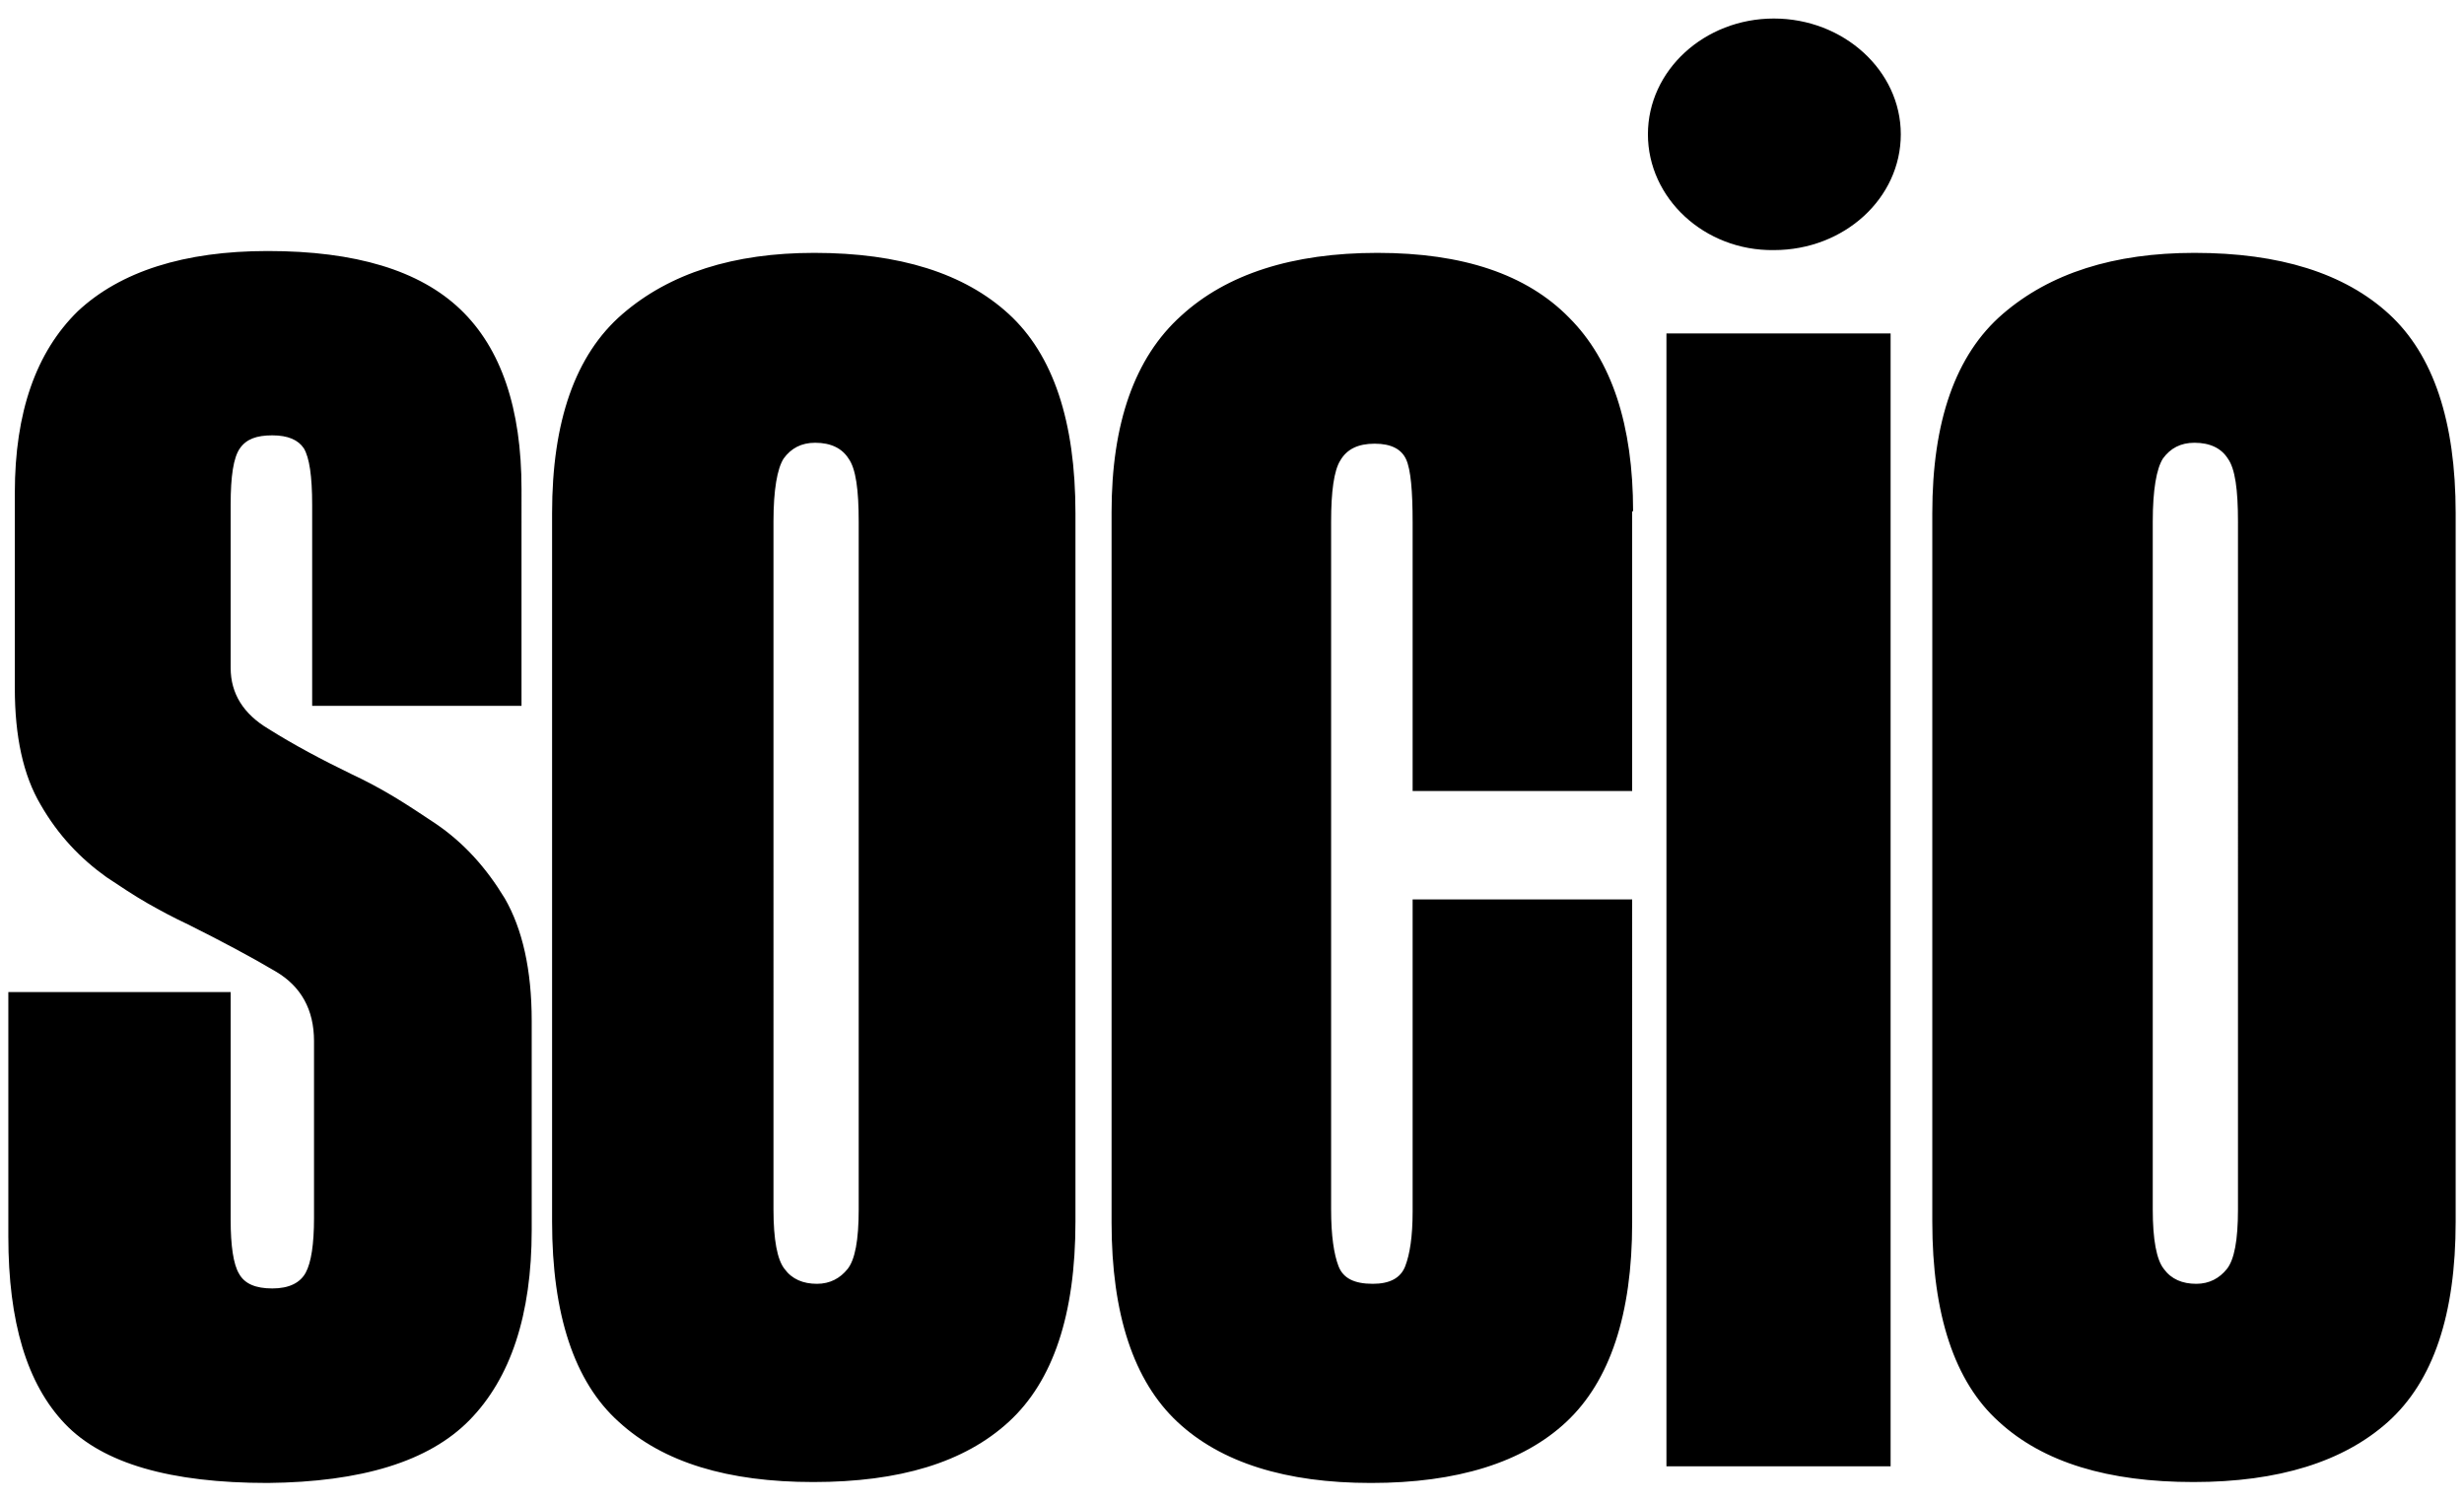 <?xml version="1.0" encoding="utf-8"?>
<!-- Generator: Adobe Illustrator 25.4.1, SVG Export Plug-In . SVG Version: 6.00 Build 0)  -->
<svg version="1.1" id="Layer_1" xmlns="http://www.w3.org/2000/svg" xmlns:xlink="http://www.w3.org/1999/xlink" x="0px" y="0px"
	 viewBox="0 0 266 162" style="enable-background:new 0 0 266 162;" xml:space="preserve">
<path d="M177.9,14.5C177.9,7.6,184,2,191.5,2c7.5,0,13.7,5.6,13.7,12.5s-6.1,12.5-13.7,12.5C184,27.1,177.9,21.4,177.9,14.5
	 M179.9,158.3h24.2V36h-24.2V158.3z M50.7,153.3c4.4-4.5,6.7-11.3,6.7-20.5v-22.6c0-5.5-1-9.9-2.9-13.2c-2-3.3-4.4-6-7.5-8.1
	c-1.5-1-3-2-4.5-2.9c-1.5-0.9-3-1.7-4.5-2.4c-3.3-1.6-6.3-3.2-9-4.9c-2.7-1.6-4.1-3.8-4.1-6.6V54.5c0-3.1,0.3-5.1,1-6.1
	c0.7-1,1.8-1.4,3.5-1.4c1.7,0,2.8,0.5,3.4,1.4c0.6,1,0.9,3,0.9,6.1v21.7h22.6V52.8c0-8.7-2.2-15.2-6.6-19.4
	c-4.4-4.2-11.3-6.3-20.8-6.3c-9,0-15.9,2.2-20.5,6.5C3.9,38,1.6,44.5,1.6,53.2v21.1c0,5.2,0.9,9.4,2.8,12.6c1.9,3.3,4.3,5.8,7.1,7.8
	c1.5,1,3,2,4.4,2.8c1.4,0.8,2.9,1.6,4.4,2.3c3.6,1.8,6.8,3.5,9.5,5.1c2.7,1.6,4.1,4.1,4.1,7.5v19.1c0,2.8-0.3,4.8-0.9,5.9
	c-0.6,1.1-1.8,1.7-3.6,1.7c-1.8,0-3-0.5-3.6-1.6c-0.6-1-0.9-3-0.9-5.8v-24.6h-24v26.4c0,9.2,2,15.9,6.1,20.2
	c4.1,4.3,11.4,6.4,21.9,6.4C39,160,46.3,157.8,50.7,153.3 M92.7,130.6c0,3.3-0.4,5.4-1.2,6.4c-0.8,1-1.9,1.6-3.3,1.6
	c-1.5,0-2.7-0.5-3.5-1.6c-0.8-1-1.2-3.2-1.2-6.4V56.3c0-3.4,0.4-5.7,1.1-6.8c0.8-1.1,1.9-1.7,3.4-1.7c1.7,0,2.9,0.6,3.6,1.7
	c0.8,1.1,1.1,3.4,1.1,6.8V130.6z M108.9,153.5c4.8-4.4,7.2-11.6,7.2-21.6V55.4c0-9.9-2.4-17.1-7.2-21.5c-4.8-4.4-11.8-6.6-21-6.6
	c-8.7,0-15.6,2.2-20.7,6.6c-5.1,4.4-7.6,11.6-7.6,21.5v76.5c0,10,2.4,17.3,7.2,21.6c4.8,4.4,11.8,6.5,21,6.5
	C97.1,160,104.1,157.9,108.9,153.5 M176.3,55.2c0-9.3-2.3-16.3-6.9-20.9c-4.6-4.7-11.5-7-20.7-7c-9.2,0-16.3,2.3-21.2,6.8
	c-5,4.5-7.5,11.6-7.5,21.2v76.7c0,9.9,2.4,17.1,7.1,21.5c4.7,4.4,11.7,6.6,20.9,6.6c9.3,0,16.4-2.2,21.1-6.6
	c4.7-4.4,7.1-11.6,7.1-21.5V97.1h-23.7v33.7c0,2.7-0.3,4.6-0.8,5.9c-0.5,1.3-1.7,1.9-3.5,1.9c-2,0-3.2-0.6-3.7-1.9
	c-0.5-1.3-0.8-3.3-0.8-6.1V56.3c0-3.2,0.3-5.5,1-6.6c0.7-1.2,1.9-1.8,3.7-1.8c1.8,0,2.9,0.6,3.4,1.7c0.5,1.1,0.7,3.4,0.7,6.8v29
	h23.7V55.2z M241.6,130.6c0,3.3-0.4,5.4-1.2,6.4c-0.8,1-1.9,1.6-3.3,1.6c-1.5,0-2.7-0.5-3.5-1.6c-0.8-1-1.2-3.2-1.2-6.4V56.3
	c0-3.4,0.4-5.7,1.1-6.8c0.8-1.1,1.9-1.7,3.4-1.7c1.7,0,2.9,0.6,3.6,1.7c0.8,1.1,1.1,3.4,1.1,6.8V130.6z M265.1,131.9V55.4
	c0-9.9-2.4-17.1-7.2-21.5c-4.8-4.4-11.8-6.6-21-6.6c-8.7,0-15.6,2.2-20.7,6.6c-5.1,4.4-7.6,11.6-7.6,21.5v76.5
	c0,10,2.4,17.3,7.2,21.6c4.8,4.4,11.8,6.5,21,6.5c9.2,0,16.2-2.2,21-6.5C262.7,149.1,265.1,141.9,265.1,131.9"/>
</svg>
